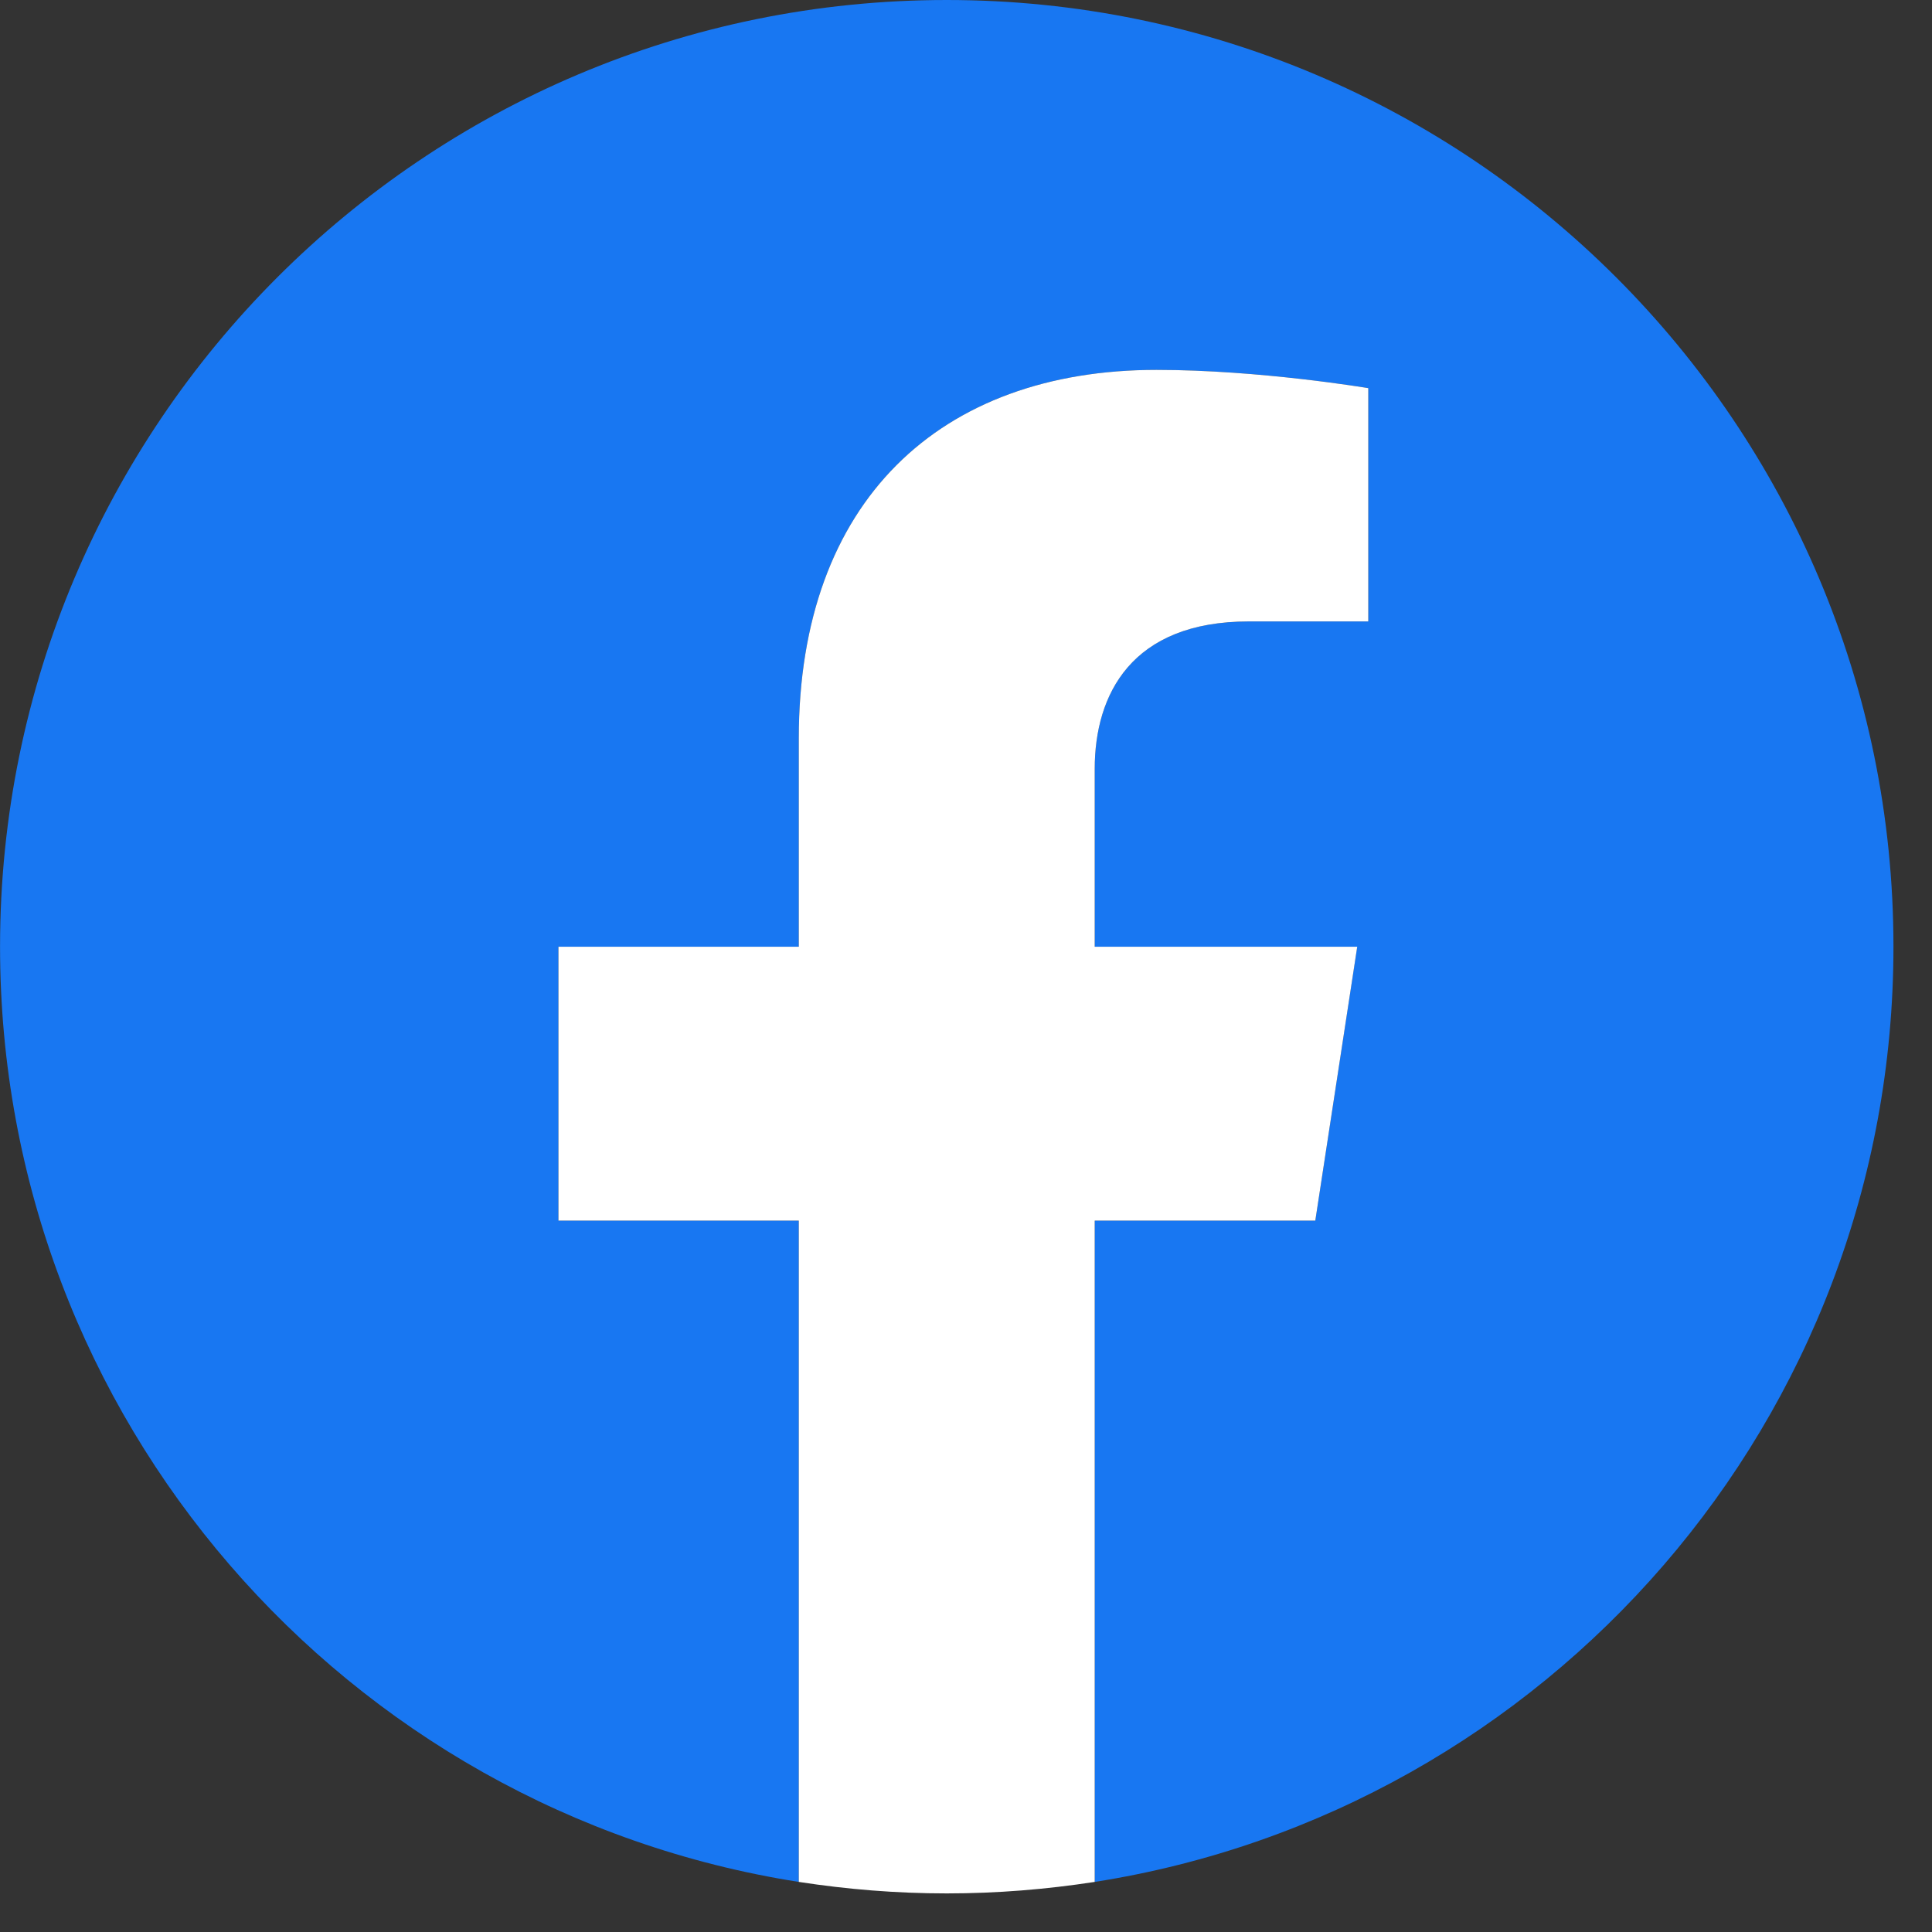 <svg width="40" height="40" viewBox="0 0 40 40" fill="none" xmlns="http://www.w3.org/2000/svg">
<rect x="0" y="0" width="40" height="40" fill="#333333" stroke="none"/>
<path d="M39.202 19.6C39.202 8.778 30.426 0 19.601 0C8.776 0 0.001 8.778 0.001 19.6C0.001 29.387 7.169 37.493 16.538 38.963V25.27H11.562V19.6H16.538V15.288C16.538 10.374 19.466 7.658 23.943 7.658C26.086 7.658 28.329 8.036 28.329 8.036V12.866H25.858C23.423 12.866 22.665 14.378 22.665 15.918V19.6H28.099L27.232 25.27H22.665V38.963C32.034 37.493 39.202 29.387 39.202 19.6Z" fill="#1877F2"/>
<path d="M27.232 25.271L28.1 19.601H22.665V15.919C22.665 14.379 23.424 12.866 25.858 12.866H28.329V8.036C28.329 8.036 26.086 7.658 23.943 7.658C19.466 7.658 16.538 10.374 16.538 15.288V19.601H11.562V25.271H16.538V38.963C17.536 39.117 18.56 39.201 19.602 39.201C20.643 39.201 21.666 39.117 22.665 38.963V25.271H27.232Z" fill="white"/>
</svg>
